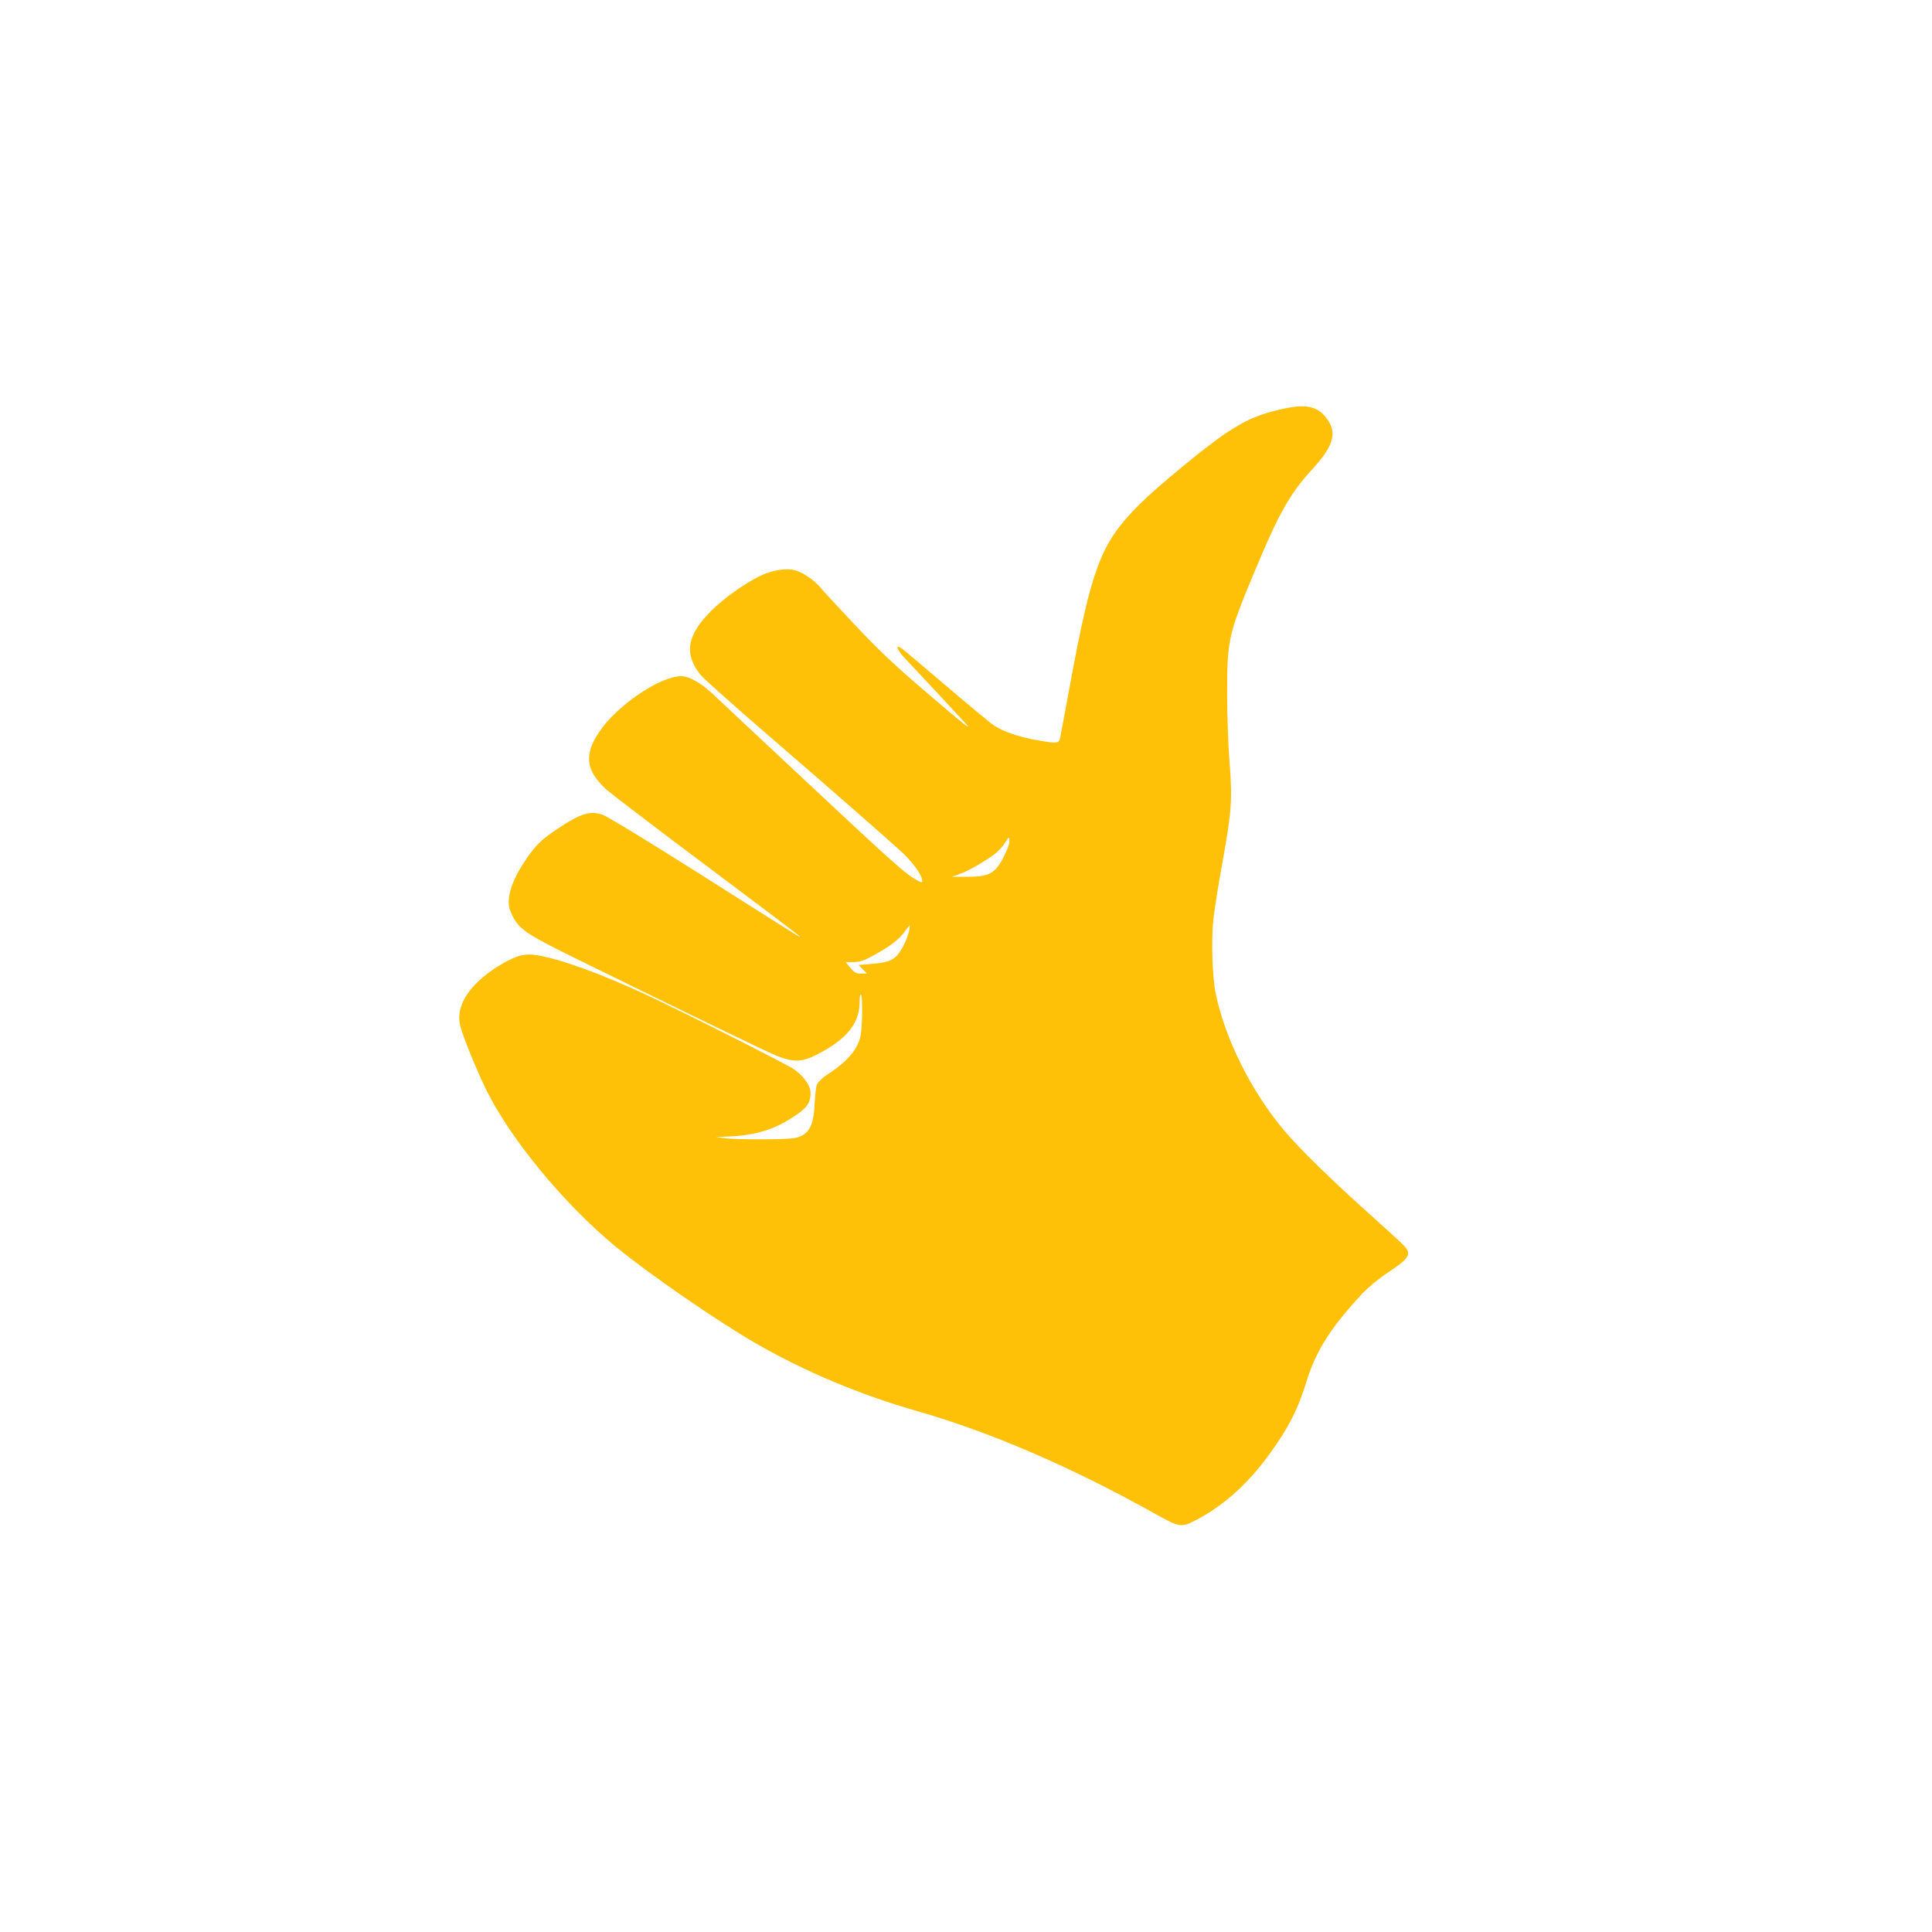 <?xml version="1.0" standalone="no"?>
<!DOCTYPE svg PUBLIC "-//W3C//DTD SVG 20010904//EN"
 "http://www.w3.org/TR/2001/REC-SVG-20010904/DTD/svg10.dtd">
<svg version="1.0" xmlns="http://www.w3.org/2000/svg"
 width="1280pt" height="1280pt" viewBox="0 0 1280 1280"
 preserveAspectRatio="xMidYMid meet">
<g transform="translate(0,1280) scale(0.1,-0.1)"
fill="#ffc107" stroke="none">
<path d="M8453 10080 c-132 -33 -205 -67 -334 -152 -128 -85 -450 -350 -570
-470 -256 -255 -316 -412 -463 -1213 -31 -165 -58 -315 -62 -332 -8 -39 -18
-41 -147 -18 -122 21 -234 59 -292 99 -27 18 -169 136 -315 261 -146 124 -277
235 -292 246 -51 37 -40 -1 19 -64 102 -108 355 -380 392 -421 64 -69 7 -25
-262 206 -209 179 -306 271 -465 440 -110 117 -212 227 -226 245 -41 49 -117
101 -169 115 -61 16 -155 0 -234 -39 -106 -53 -236 -146 -318 -227 -164 -163
-186 -286 -74 -427 16 -21 211 -195 432 -386 507 -438 846 -735 919 -805 62
-60 118 -141 118 -171 0 -17 -3 -17 -41 5 -76 42 -152 111 -879 792 -223 209
-436 409 -474 444 -74 69 -152 112 -203 112 -141 0 -430 -197 -545 -372 -99
-150 -87 -251 44 -374 29 -27 331 -258 671 -512 339 -254 617 -464 617 -467 0
-3 -19 7 -42 22 -24 14 -306 193 -628 397 -330 209 -608 378 -637 388 -83 29
-150 8 -302 -95 -102 -68 -141 -106 -200 -192 -73 -105 -114 -198 -119 -267
-4 -48 0 -67 22 -113 46 -93 91 -123 436 -293 733 -360 1240 -606 1307 -633
134 -55 188 -49 335 37 152 89 222 187 223 311 0 40 3 58 10 52 11 -11 8 -230
-5 -279 -24 -92 -90 -166 -226 -254 -29 -20 -55 -46 -62 -62 -6 -16 -12 -74
-15 -129 -6 -145 -39 -204 -127 -224 -52 -12 -401 -13 -475 -1 l-50 7 50 2
c176 4 305 37 420 106 125 74 155 110 155 184 0 48 -42 108 -110 157 -48 34
-731 378 -984 496 -301 139 -563 234 -716 259 -87 15 -145 -2 -260 -73 -194
-121 -285 -266 -250 -398 20 -74 98 -266 164 -405 157 -327 514 -764 861
-1051 215 -178 680 -499 936 -646 327 -188 691 -340 1069 -448 481 -138 1016
-368 1565 -675 171 -96 181 -97 279 -46 216 114 392 285 560 544 75 115 126
225 171 372 64 207 163 363 375 589 36 38 106 96 155 128 156 103 172 129 112
190 -17 18 -115 107 -216 198 -247 220 -476 444 -573 560 -218 260 -390 603
-453 905 -23 108 -31 354 -16 495 7 62 32 224 57 359 64 354 70 432 50 681 -9
114 -16 315 -16 451 0 358 8 393 172 789 168 404 240 534 385 693 144 156 172
242 111 333 -67 99 -150 114 -345 64z m-1797 -2944 c-61 -125 -99 -146 -261
-145 l-90 0 52 18 c58 20 178 89 238 137 22 17 51 50 65 72 24 39 25 39 28 15
2 -15 -11 -56 -32 -97z m-632 -498 c-9 -47 -40 -116 -71 -156 -34 -45 -74 -60
-178 -68 l-86 -7 27 -29 28 -28 -40 0 c-33 0 -44 6 -70 38 l-31 37 52 1 c39 0
67 9 121 38 114 62 177 108 214 159 19 26 36 47 37 47 1 0 0 -15 -3 -32z"/>
</g>
</svg>
